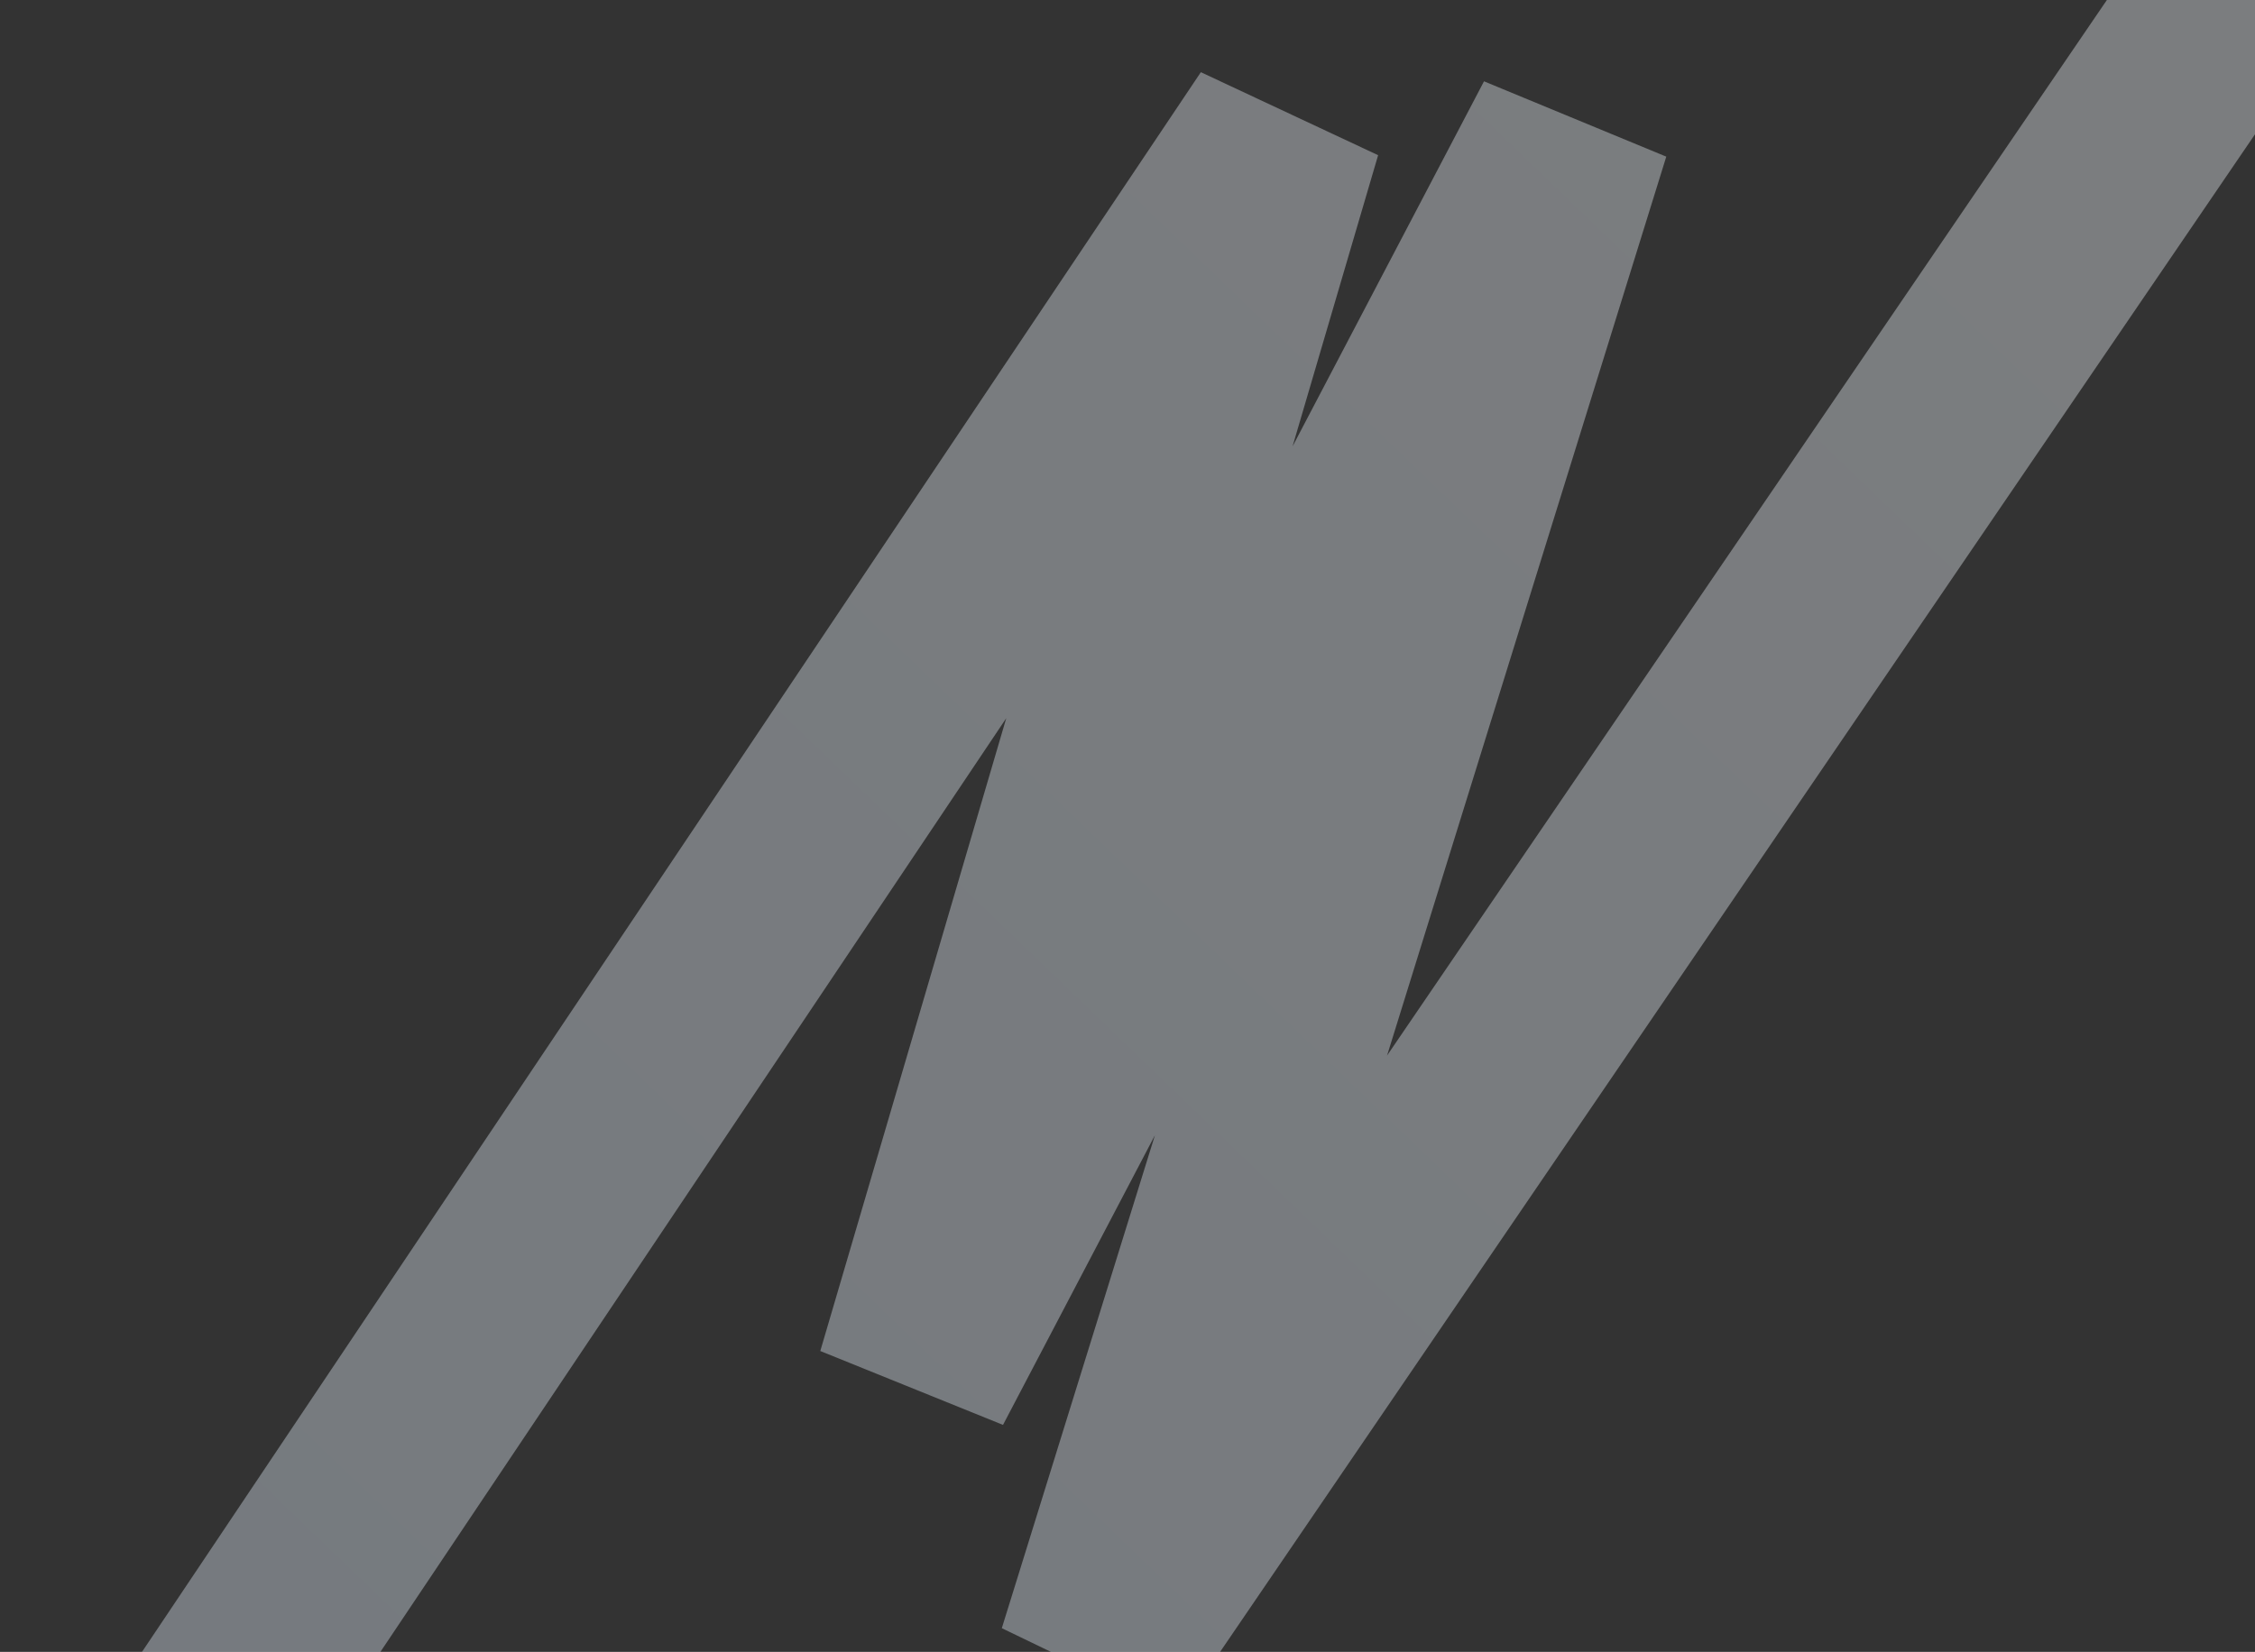 <?xml version="1.0" encoding="UTF-8"?> <svg xmlns="http://www.w3.org/2000/svg" width="797" height="584" viewBox="0 0 797 584" fill="none"><rect x="0" y="0" width="797" height="584" fill="#333333" stroke="none"/> <path opacity="0.4" d="M30 677L453.5 45L323.5 487.5L555.5 45L387.5 586L892 -154" stroke="url(#paint0_linear_2281_9670)" stroke-width="70"></path> <defs> <linearGradient id="paint0_linear_2281_9670" x1="804" y1="-93.5" x2="86" y2="653" gradientUnits="userSpaceOnUse"> <stop stop-color="#E8ECF1"></stop> <stop offset="1" stop-color="#D9E4F1"></stop> </linearGradient> </defs> </svg> 